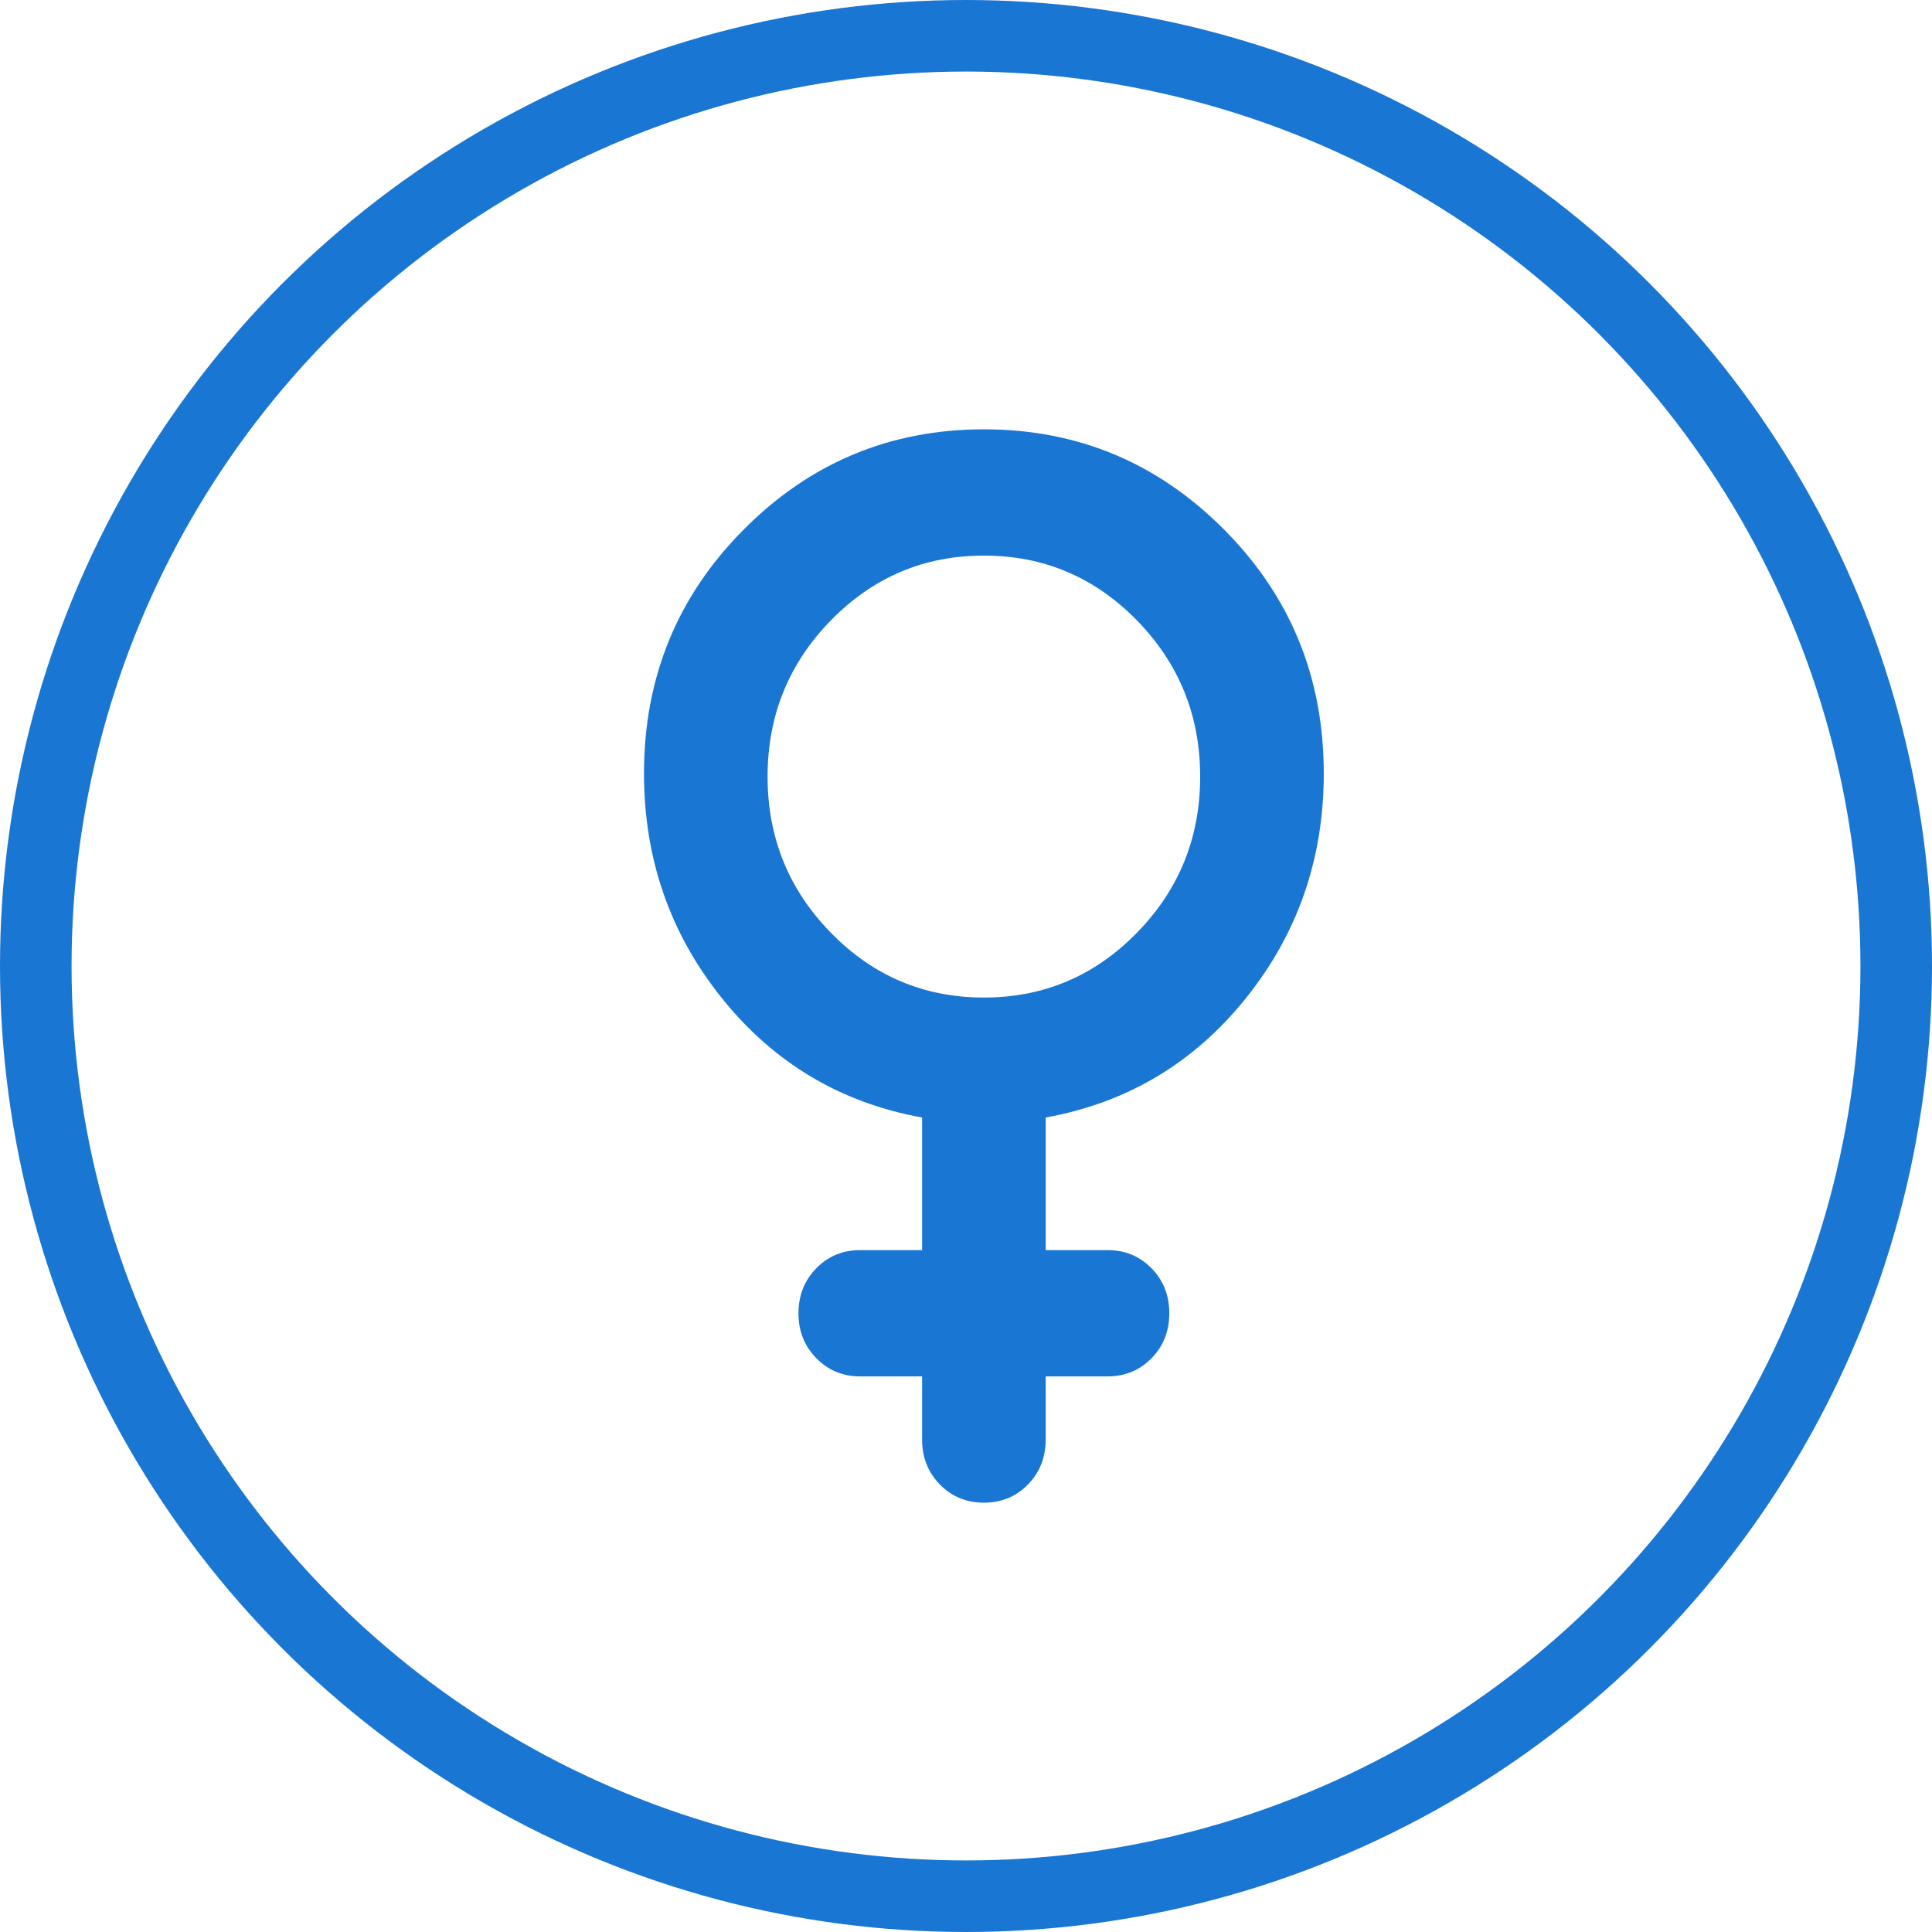 <svg width="54" height="54" viewBox="0 0 54 54" fill="none" xmlns="http://www.w3.org/2000/svg">
<circle cx="27" cy="27" r="26" stroke="#1976D2" stroke-width="2"/>
<path d="M25.773 31.235C23.498 30.823 21.635 29.713 20.181 27.904C18.727 26.095 18 24 18 21.618C18 18.941 18.929 16.669 20.786 14.802C22.642 12.934 24.88 12 27.5 12C30.12 12 32.358 12.934 34.214 14.802C36.071 16.669 37 18.941 37 21.618C37 24 36.273 26.095 34.82 27.904C33.366 29.713 31.502 30.823 29.227 31.235V34.941H30.954C31.444 34.941 31.855 35.111 32.186 35.449C32.517 35.787 32.682 36.206 32.682 36.706C32.682 37.206 32.517 37.625 32.186 37.962C31.855 38.301 31.444 38.471 30.954 38.471H29.227V40.235C29.227 40.735 29.062 41.154 28.732 41.492C28.4 41.831 27.989 42 27.5 42C27.011 42 26.601 41.831 26.27 41.492C25.939 41.154 25.773 40.735 25.773 40.235V38.471H24.046C23.556 38.471 23.146 38.301 22.816 37.962C22.484 37.625 22.318 37.206 22.318 36.706C22.318 36.206 22.484 35.787 22.816 35.449C23.146 35.111 23.556 34.941 24.046 34.941H25.773V31.235ZM27.5 27.882C29.17 27.882 30.595 27.279 31.775 26.073C32.955 24.868 33.545 23.412 33.545 21.706C33.545 20 32.955 18.544 31.775 17.338C30.595 16.132 29.17 15.529 27.5 15.529C25.83 15.529 24.405 16.132 23.225 17.338C22.045 18.544 21.454 20 21.454 21.706C21.454 23.412 22.045 24.868 23.225 26.073C24.405 27.279 25.83 27.882 27.5 27.882Z" fill="#1976D2"/>
</svg>
